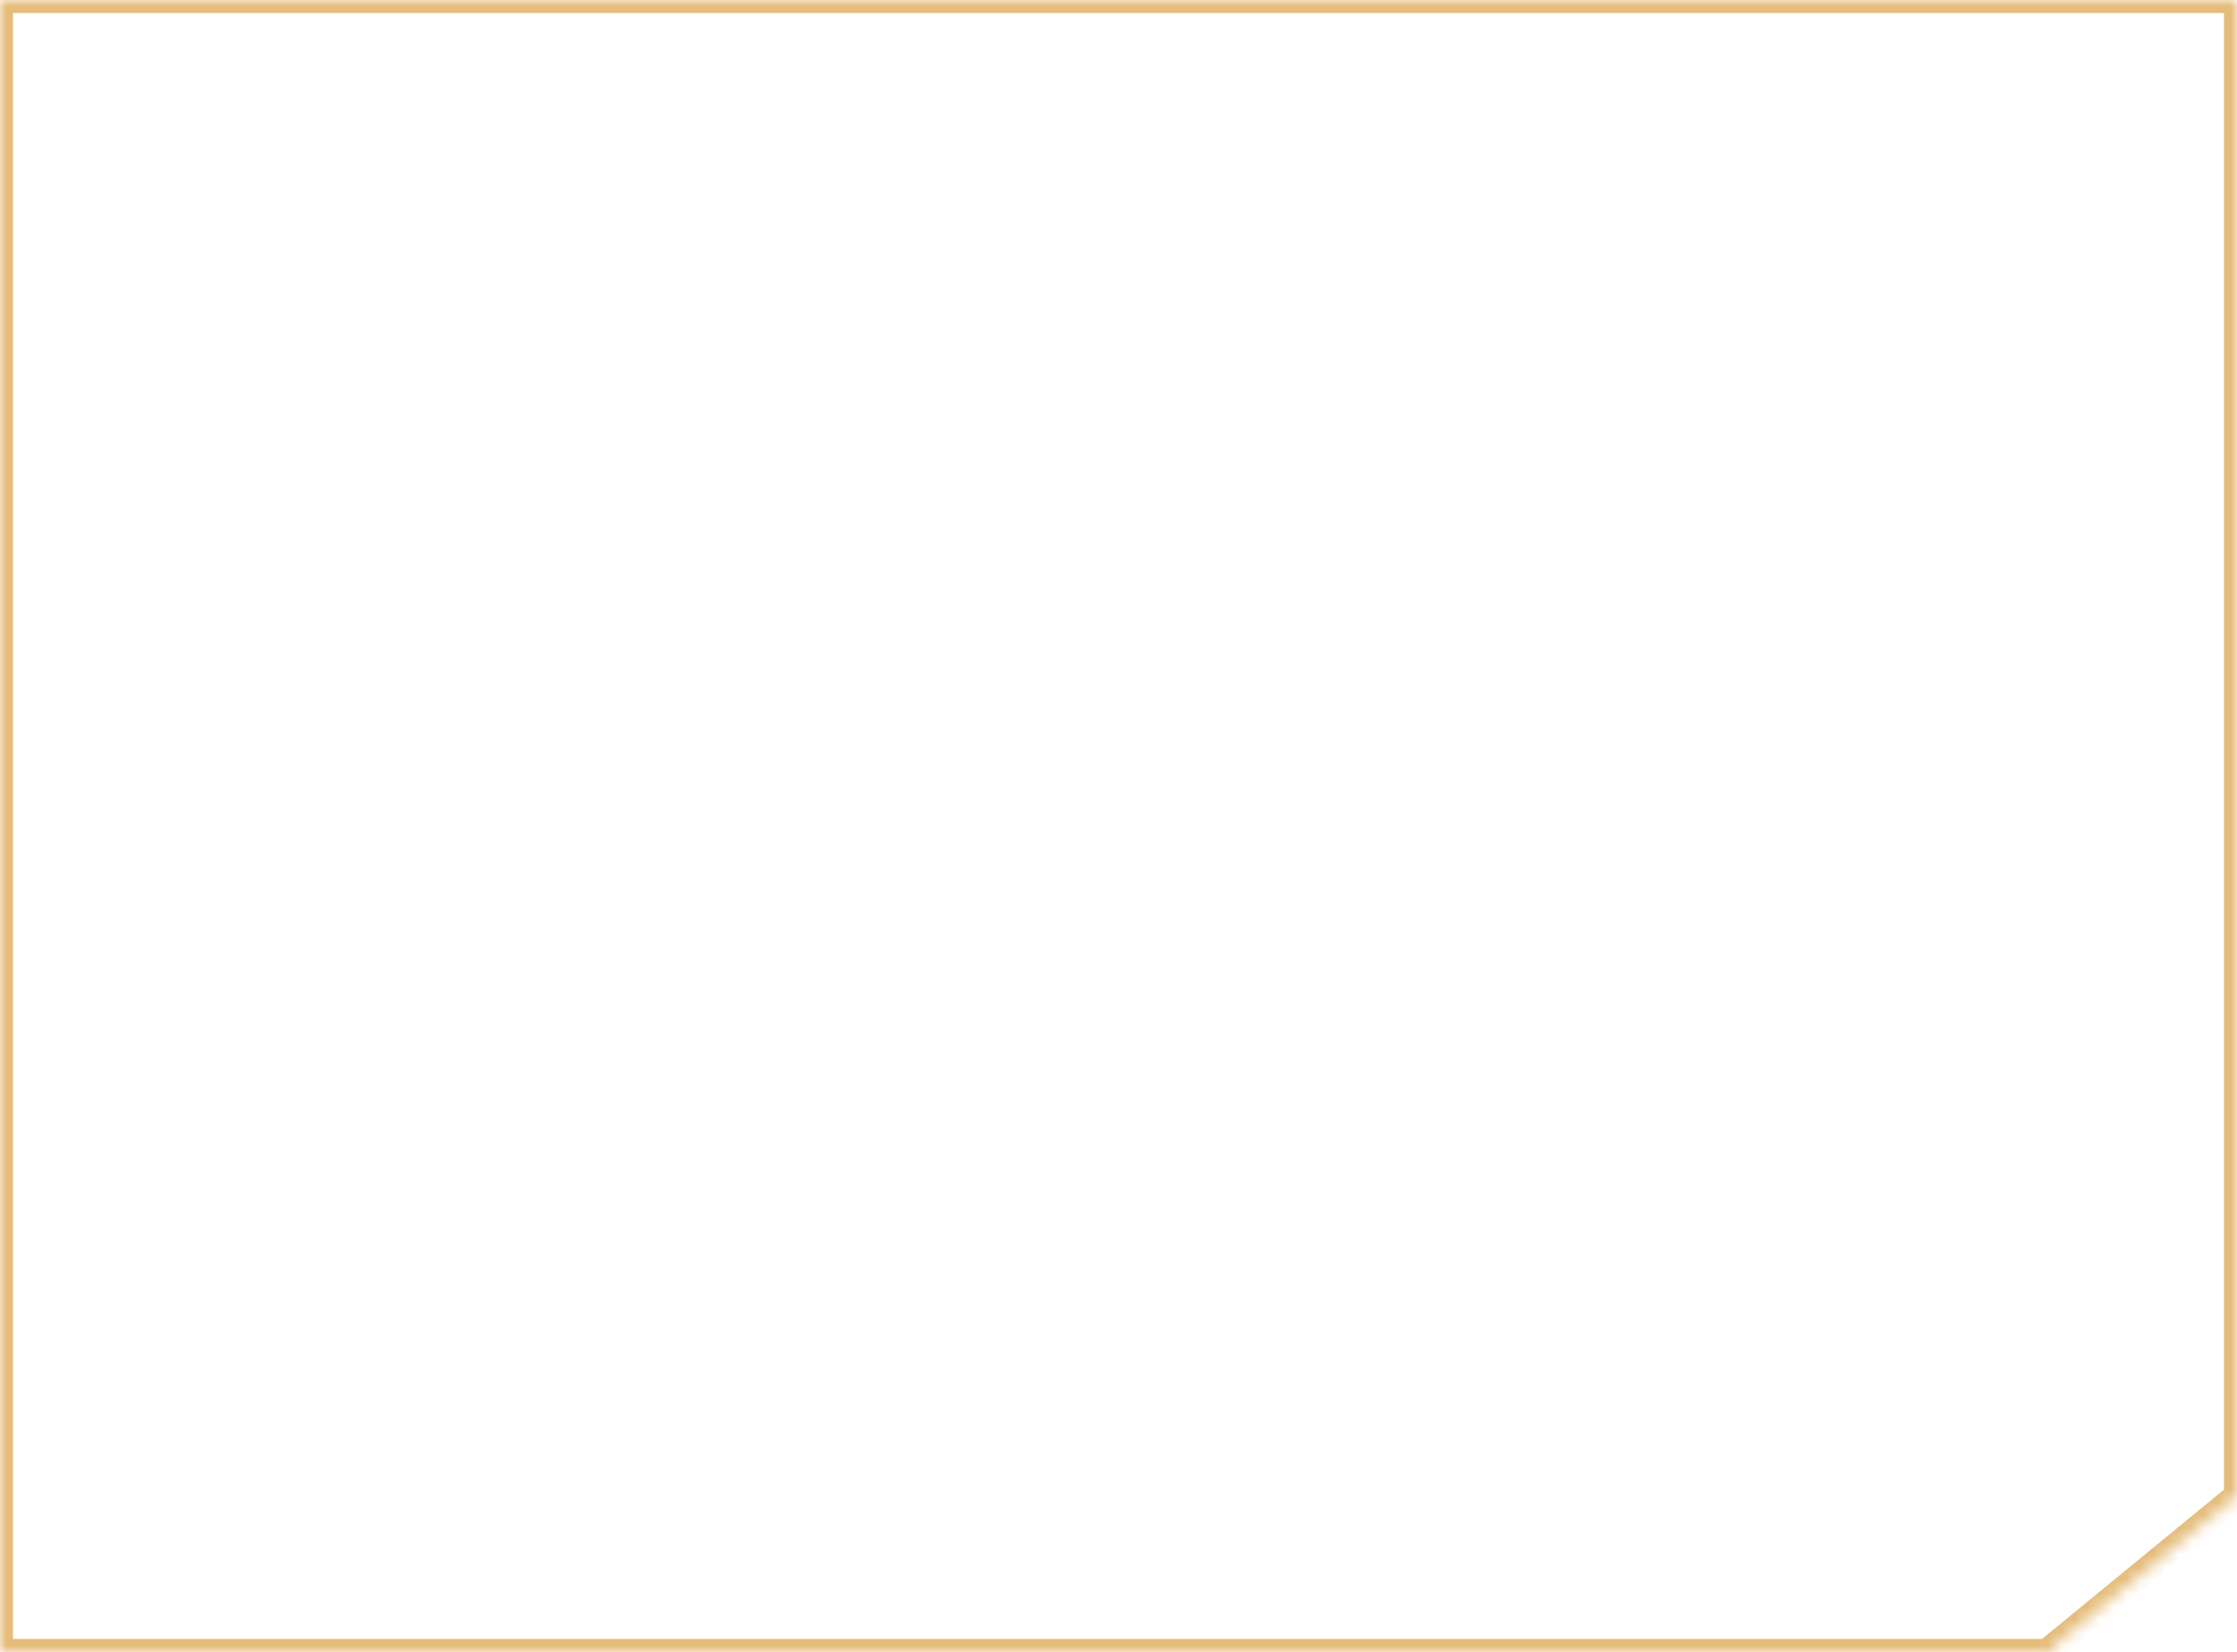 <svg width="172" height="127" viewBox="0 0 172 127" fill="none" xmlns="http://www.w3.org/2000/svg">
<mask id="path-1-inside-1_48_491" fill="white">
<path d="M172 114.994L157.771 126.668L158.176 127H0V0H172V114.994Z"/>
</mask>
<path d="M172 114.994L172.634 115.767L173 115.467V114.994H172ZM157.771 126.668L157.137 125.895L156.195 126.668L157.137 127.441L157.771 126.668ZM158.176 127V128H160.969L158.81 126.227L158.176 127ZM0 127H-1V128H0V127ZM0 0V-1H-1V0H0ZM172 0H173V-1H172V0ZM172 114.994L171.366 114.221L157.137 125.895L157.771 126.668L158.406 127.441L172.634 115.767L172 114.994ZM157.771 126.668L157.137 127.441L157.541 127.773L158.176 127L158.81 126.227L158.406 125.895L157.771 126.668ZM158.176 127V126H0V127V128H158.176V127ZM0 127H1V0H0H-1V127H0ZM0 0V1H172V0V-1H0V0ZM172 0H171V114.994H172H173V0H172Z" fill="#E5BC7A" mask="url(#path-1-inside-1_48_491)"/>
</svg>
